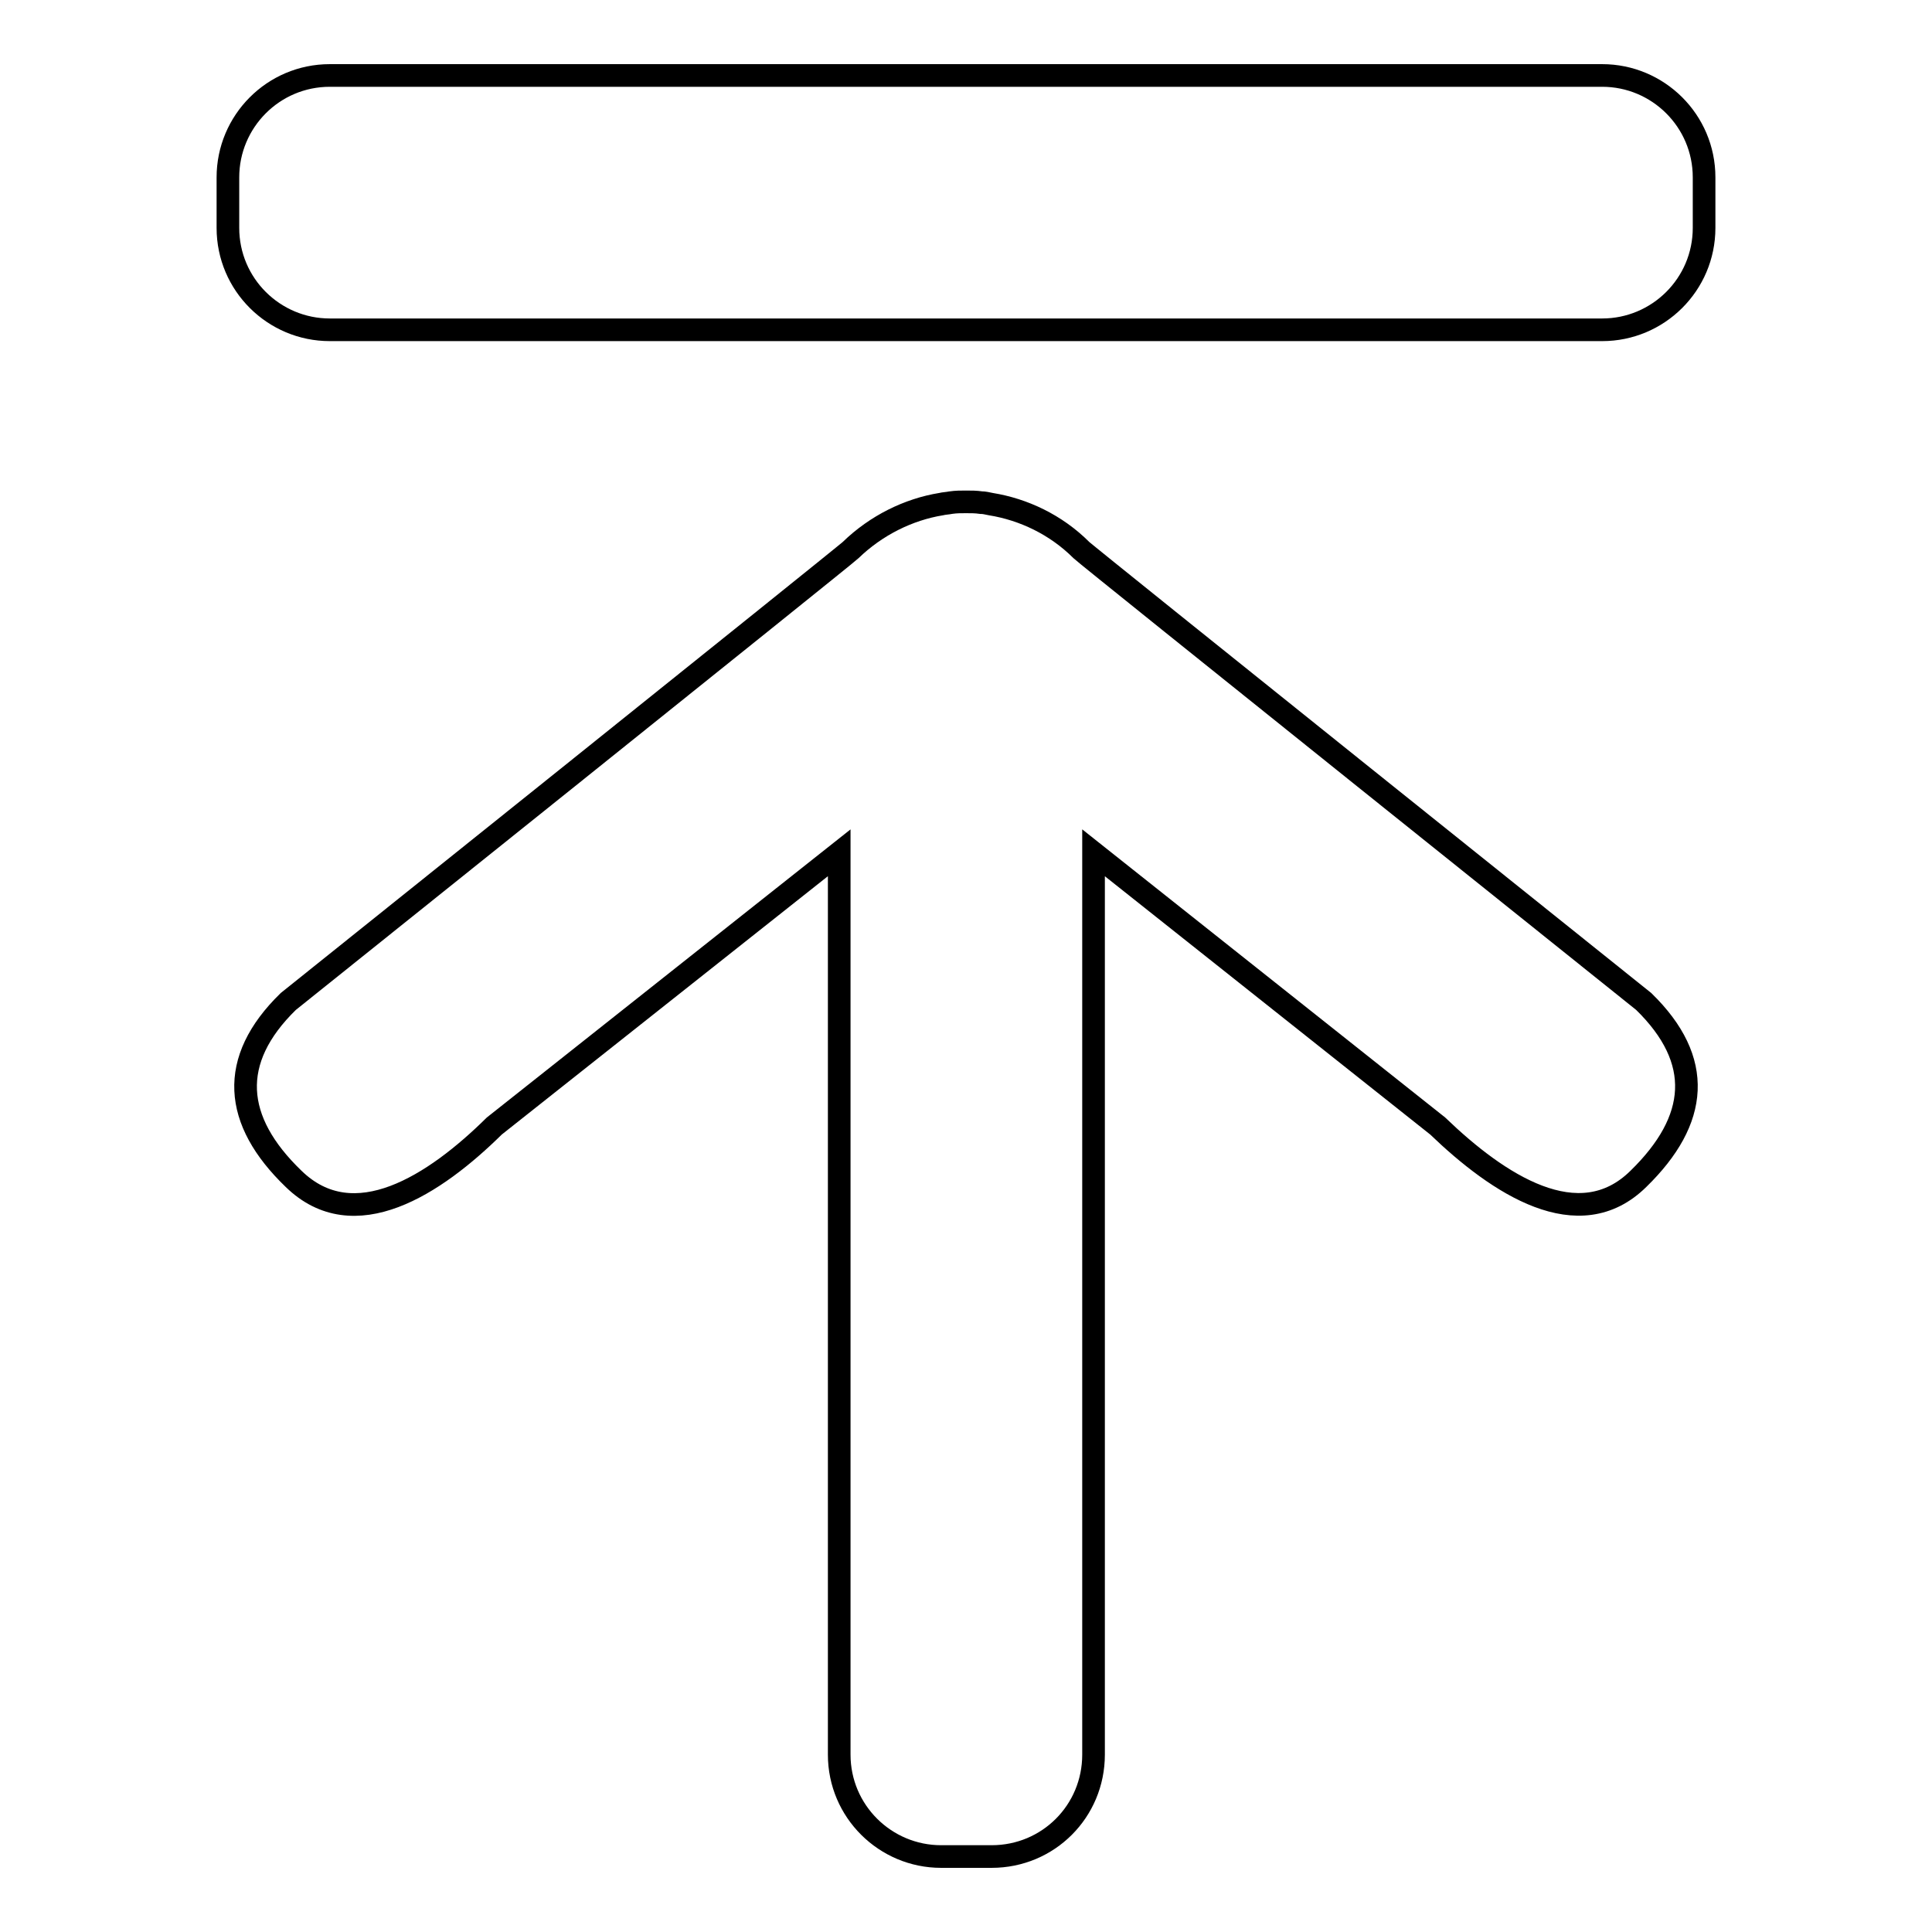 <?xml version="1.0" encoding="utf-8"?>
<!-- Svg Vector Icons : http://www.onlinewebfonts.com/icon -->
<!DOCTYPE svg PUBLIC "-//W3C//DTD SVG 1.1//EN" "http://www.w3.org/Graphics/SVG/1.1/DTD/svg11.dtd">
<svg version="1.1" xmlns="http://www.w3.org/2000/svg" xmlns:xlink="http://www.w3.org/1999/xlink" x="0px" y="0px" viewBox="0 0 256 256" enable-background="new 0 0 256 256" xml:space="preserve">
<g><g><path stroke-width="3" fill-opacity="0" stroke="#000000"  d="M212.3,43.7H43.7c-7.4,0-13.5-6-13.5-13.5v-6.7c0-7.4,6-13.5,13.5-13.5h168.6c7.4,0,13.5,6,13.5,13.5v6.7C225.8,37.7,219.7,43.7,212.3,43.7L212.3,43.7L212.3,43.7L212.3,43.7z M38.2,132.7c0,0,73.8-59.1,74.5-59.8c3.4-3.3,7.7-5.4,12-6.1c0.4-0.1,0.8-0.1,1.3-0.2c0.7-0.1,1.3-0.1,2-0.1s1.3,0,2,0.1c0.4,0,0.8,0.1,1.3,0.2c4.3,0.7,8.6,2.7,12,6.1c0.7,0.7,74.5,59.8,74.5,59.8c8,7.8,7.3,15.7-0.7,23.5c-7.9,7.8-18.6,0.7-26.6-7L144.9,113v119.5c0,7.5-6,13.5-13.5,13.5h-6.7c-7.4,0-13.5-6-13.5-13.5V113l-45.7,36.2c-7.9,7.8-18.6,14.8-26.6,7C30.9,148.5,30.2,140.5,38.2,132.7L38.2,132.7L38.2,132.7L38.2,132.7z"/></g></g>
</svg>